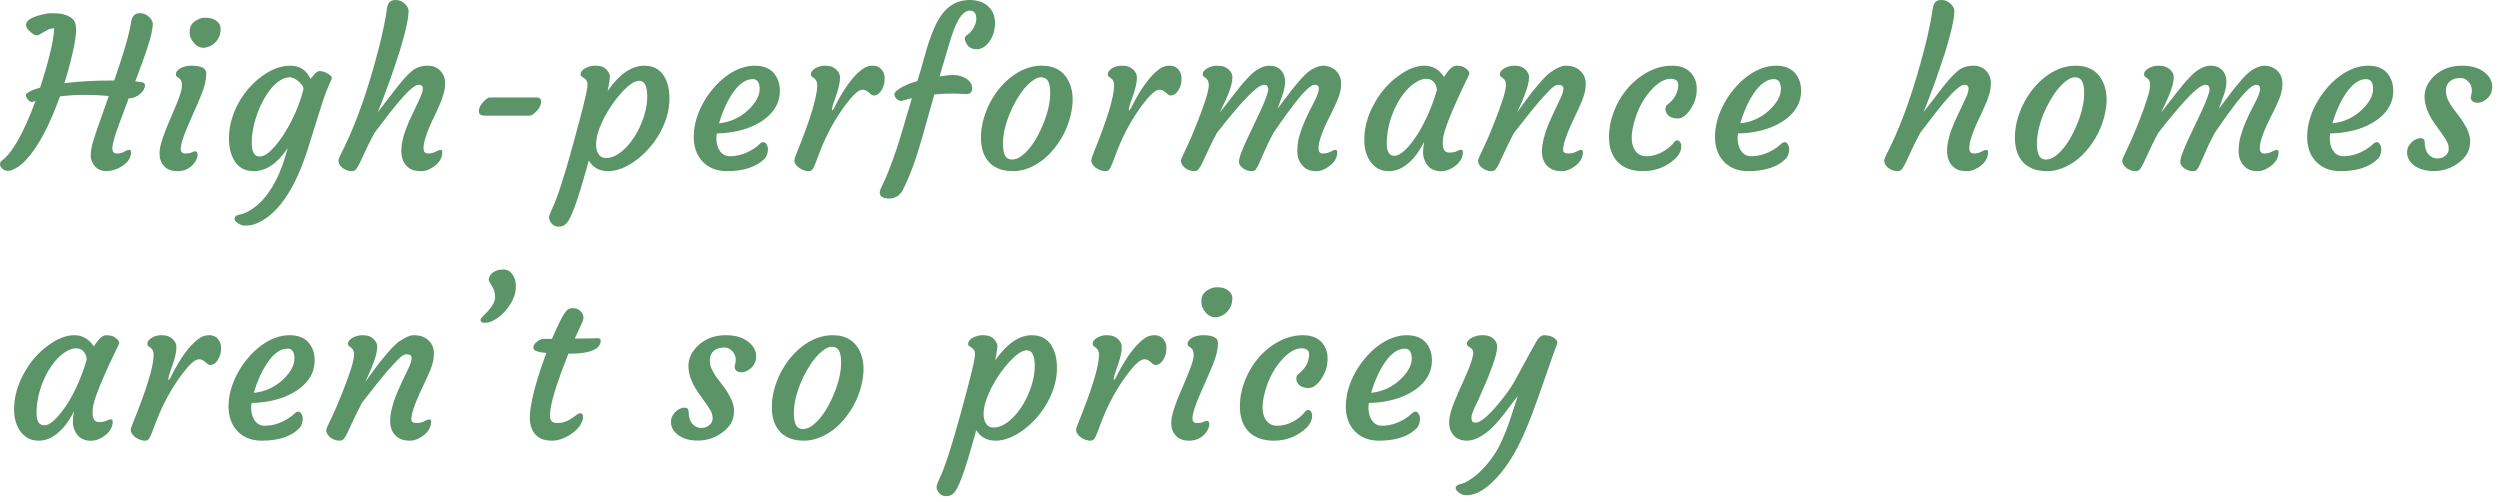 <svg width="269" height="54" viewBox="0 0 269 54" fill="none" xmlns="http://www.w3.org/2000/svg">
<path d="M156.06 46.254C155.973 46.015 155.93 45.744 155.93 45.44C155.93 45.128 155.98 44.784 156.082 44.408C156.19 44.024 156.328 43.626 156.494 43.214C156.661 42.801 156.842 42.377 157.037 41.943L157.624 40.64C158.377 38.968 158.655 37.976 158.46 37.665C158.373 37.527 158.21 37.389 157.971 37.252C157.884 37.201 157.841 37.114 157.841 36.991C157.841 36.861 157.892 36.738 157.993 36.622C158.101 36.506 158.239 36.405 158.406 36.318C158.76 36.152 159.115 36.068 159.47 36.068C159.824 36.068 160.092 36.108 160.273 36.188C160.461 36.26 160.613 36.354 160.729 36.47C160.968 36.709 161.088 36.973 161.088 37.263C161.088 37.552 161.041 37.878 160.946 38.24C160.852 38.595 160.729 38.982 160.577 39.402C160.425 39.822 160.259 40.256 160.078 40.705C159.578 41.878 159.242 42.652 159.068 43.029L158.666 43.865C158.442 44.364 158.329 44.716 158.329 44.918C158.329 45.121 158.362 45.266 158.427 45.353C158.492 45.432 158.608 45.472 158.775 45.472C158.948 45.472 159.137 45.407 159.339 45.277C159.549 45.146 159.774 44.973 160.013 44.755C160.252 44.538 160.498 44.288 160.751 44.006C161.012 43.717 161.265 43.416 161.511 43.105C162.155 42.309 162.633 41.624 162.945 41.053C164.508 38.171 165.337 36.666 165.431 36.535C165.67 36.224 165.909 36.068 166.148 36.068C166.394 36.068 166.608 36.097 166.789 36.155C166.97 36.206 167.125 36.282 167.255 36.383C167.545 36.593 167.632 36.828 167.516 37.089C167.408 37.35 167.274 37.708 167.114 38.164C165.739 42.153 164.845 44.64 164.432 45.624C164.027 46.609 163.672 47.398 163.368 47.991C163.064 48.592 162.706 49.197 162.293 49.805C161.888 50.413 161.453 50.967 160.99 51.466C159.933 52.596 158.941 53.2 158.015 53.28C157.66 53.309 157.378 53.258 157.168 53.128C156.806 52.91 156.625 52.704 156.625 52.509C156.625 52.313 156.788 52.176 157.113 52.096C157.446 52.024 157.787 51.872 158.134 51.64C158.489 51.416 158.829 51.151 159.155 50.847C160.11 49.935 160.852 48.943 161.381 47.872C161.83 46.931 162.192 46.04 162.467 45.201L163.314 42.616C163.104 42.87 162.872 43.166 162.619 43.507L161.837 44.549C161.156 45.411 160.592 46.022 160.143 46.384C159.289 47.072 158.525 47.416 157.852 47.416C156.954 47.416 156.357 47.029 156.06 46.254Z" fill="#5A9467"/>
<path d="M144.812 43.507C144.841 42.877 144.946 42.276 145.127 41.704C145.308 41.125 145.551 40.568 145.855 40.032C146.159 39.489 146.513 38.978 146.919 38.501C147.332 38.016 147.777 37.592 148.255 37.23C149.29 36.456 150.336 36.068 151.393 36.068C152.631 36.068 153.456 36.579 153.869 37.599C154.013 37.947 154.082 38.36 154.075 38.837C154.068 39.308 153.977 39.746 153.803 40.151C153.63 40.549 153.387 40.915 153.076 41.248C152.772 41.574 152.406 41.867 151.979 42.128C151.559 42.388 151.1 42.609 150.6 42.79C149.572 43.152 148.472 43.34 147.299 43.355C147.27 43.456 147.252 43.608 147.245 43.811C147.237 44.013 147.259 44.242 147.31 44.495C147.36 44.741 147.447 44.962 147.57 45.157C147.831 45.592 148.207 45.809 148.7 45.809C149.54 45.809 150.358 45.563 151.154 45.07C151.436 44.904 151.664 44.734 151.838 44.56C152.019 44.379 152.175 44.288 152.305 44.288C152.435 44.288 152.547 44.368 152.642 44.527C152.743 44.679 152.794 44.853 152.794 45.049C152.794 45.432 152.685 45.765 152.468 46.048C151.556 46.96 150.198 47.416 148.396 47.416C147.332 47.416 146.477 47.097 145.833 46.46C145.109 45.736 144.769 44.752 144.812 43.507ZM151.154 37.513C150.394 37.513 149.663 38.034 148.96 39.076C148.367 39.974 147.889 41.038 147.527 42.269C148.736 42.146 149.786 41.668 150.676 40.835C151.494 40.054 151.903 39.304 151.903 38.588C151.903 37.871 151.653 37.513 151.154 37.513Z" fill="#5A9467"/>
<path d="M133.412 43.561C133.427 42.931 133.524 42.305 133.705 41.682C133.893 41.053 134.14 40.459 134.444 39.901C134.755 39.344 135.121 38.83 135.54 38.36C135.968 37.889 136.431 37.484 136.93 37.143C137.973 36.427 139.07 36.068 140.221 36.068C141.408 36.068 142.215 36.542 142.642 37.491C142.794 37.831 142.863 38.218 142.848 38.653C142.841 39.08 142.772 39.474 142.642 39.836C142.512 40.191 142.349 40.51 142.153 40.792C141.712 41.429 141.267 41.748 140.818 41.748C140.318 41.748 139.949 41.61 139.71 41.335C139.5 41.096 139.435 40.817 139.515 40.499C139.536 40.405 139.602 40.321 139.71 40.249C139.819 40.169 139.956 40.046 140.123 39.88C140.593 39.388 140.84 38.812 140.861 38.153C140.876 37.704 140.601 37.48 140.036 37.48C139.428 37.48 138.791 37.82 138.125 38.501C137.155 39.492 136.471 40.763 136.072 42.312C135.725 43.659 135.79 44.643 136.268 45.266C136.55 45.628 136.934 45.809 137.419 45.809C138.237 45.809 139.026 45.519 139.786 44.94C140.018 44.759 140.206 44.575 140.351 44.386C140.496 44.198 140.63 44.104 140.753 44.104C140.876 44.104 140.977 44.166 141.057 44.288C141.144 44.404 141.187 44.556 141.187 44.745C141.187 45.172 140.995 45.592 140.611 46.004C139.627 46.945 138.443 47.416 137.061 47.416C135.881 47.416 134.968 47.079 134.324 46.406C133.687 45.74 133.383 44.792 133.412 43.561Z" fill="#5A9467"/>
<path d="M132.065 33.527C131.906 33.694 131.725 33.831 131.522 33.94C131.319 34.041 131.106 34.106 130.881 34.135C130.657 34.157 130.443 34.121 130.241 34.027C130.045 33.932 129.875 33.799 129.73 33.625C129.419 33.263 129.263 32.897 129.263 32.528C129.263 32.159 129.321 31.884 129.437 31.703C129.56 31.515 129.712 31.363 129.893 31.247C130.241 31.022 130.566 30.91 130.87 30.91C131.182 30.91 131.421 30.932 131.587 30.975C131.761 31.019 131.92 31.091 132.065 31.192C132.42 31.431 132.597 31.725 132.597 32.072C132.597 32.412 132.546 32.698 132.445 32.93C132.351 33.154 132.224 33.353 132.065 33.527ZM129.839 45.276C130.027 45.276 130.121 45.4 130.121 45.646C130.121 45.971 129.973 46.308 129.676 46.656C129.242 47.162 128.659 47.416 127.928 47.416C127.088 47.416 126.512 47.075 126.201 46.395C126.085 46.156 126.027 45.866 126.027 45.526C126.027 45.186 126.085 44.809 126.201 44.397C126.324 43.977 126.473 43.539 126.646 43.083C126.827 42.62 127.023 42.153 127.233 41.682L127.808 40.314C128.228 39.293 128.438 38.62 128.438 38.294C128.438 37.968 128.402 37.755 128.329 37.654C128.264 37.545 128.192 37.462 128.112 37.404L127.895 37.252C127.823 37.201 127.786 37.114 127.786 36.991C127.786 36.861 127.834 36.738 127.928 36.622C128.029 36.506 128.159 36.405 128.319 36.318C128.644 36.151 129.024 36.068 129.459 36.068C130.523 36.068 131.055 36.347 131.055 36.904C131.055 37.556 130.885 38.301 130.545 39.141C130.204 39.974 129.915 40.647 129.676 41.161L129.024 42.659C128.547 43.76 128.308 44.553 128.308 45.038C128.308 45.356 128.467 45.515 128.785 45.515C129.097 45.515 129.332 45.475 129.491 45.396C129.651 45.316 129.766 45.276 129.839 45.276Z" fill="#5A9467"/>
<path d="M116.279 47.047C116.134 46.938 116.019 46.819 115.932 46.688C115.845 46.551 115.798 46.435 115.791 46.341C115.783 46.239 115.801 46.12 115.845 45.983C115.896 45.838 115.961 45.664 116.04 45.461C117.517 41.827 118.256 39.388 118.256 38.142C118.234 37.795 118.114 37.549 117.897 37.404L117.68 37.252C117.615 37.201 117.579 37.114 117.571 36.991C117.571 36.861 117.619 36.738 117.713 36.622C117.807 36.506 117.93 36.405 118.082 36.318C118.393 36.152 118.712 36.068 119.037 36.068C119.37 36.068 119.627 36.105 119.808 36.177C119.997 36.249 120.156 36.347 120.286 36.47C120.561 36.731 120.699 37.006 120.699 37.295C120.706 37.585 120.673 37.878 120.601 38.175C120.536 38.472 120.456 38.765 120.362 39.054C120.268 39.337 120.174 39.608 120.08 39.869C119.986 40.122 119.924 40.311 119.895 40.434C119.837 40.687 119.816 40.846 119.83 40.911C120.004 40.759 120.109 40.611 120.145 40.466L120.569 39.663C121.51 37.969 122.429 36.847 123.327 36.296C123.587 36.144 123.899 36.068 124.261 36.068C124.63 36.068 124.927 36.199 125.151 36.459C125.375 36.713 125.491 36.995 125.498 37.306C125.513 37.618 125.491 37.878 125.433 38.088C125.383 38.291 125.303 38.483 125.194 38.664C124.955 39.069 124.666 39.272 124.326 39.272C124.232 39.272 124.145 39.239 124.065 39.174L123.826 38.968C123.587 38.758 123.356 38.653 123.131 38.653C122.914 38.653 122.646 38.798 122.328 39.087C122.016 39.377 121.691 39.749 121.35 40.206C120.207 41.719 119.273 43.413 118.549 45.288L118.071 46.547C117.948 46.858 117.839 47.083 117.745 47.22C117.651 47.351 117.51 47.416 117.322 47.416C117.141 47.416 116.956 47.38 116.768 47.307C116.587 47.242 116.424 47.155 116.279 47.047Z" fill="#5A9467"/>
<path d="M105.041 46.276C105.026 46.384 104.867 46.956 104.563 47.991C104.266 49.027 104.017 49.848 103.814 50.456C103.358 51.817 102.981 52.664 102.685 52.997C102.446 53.258 102.156 53.388 101.816 53.388C101.403 53.388 101.088 53.185 100.871 52.78C100.806 52.664 100.773 52.534 100.773 52.389C100.773 52.252 100.882 51.948 101.099 51.477C101.671 50.283 102.435 47.93 103.39 44.419C103.774 43.029 104.027 42.084 104.151 41.585L104.498 40.227C104.722 39.33 104.853 38.721 104.889 38.403C104.932 38.077 104.914 37.849 104.835 37.719C104.755 37.581 104.665 37.48 104.563 37.415C104.462 37.343 104.368 37.281 104.281 37.23C104.194 37.18 104.158 37.089 104.172 36.959C104.187 36.821 104.245 36.698 104.346 36.59C104.455 36.474 104.589 36.376 104.748 36.296C105.074 36.144 105.399 36.068 105.725 36.068C106.058 36.068 106.319 36.108 106.507 36.188C106.695 36.267 106.851 36.376 106.974 36.514C107.234 36.796 107.35 37.071 107.321 37.339C107.249 37.896 107.169 38.374 107.082 38.772C108.349 36.97 109.663 36.068 111.024 36.068C112.262 36.068 113.091 36.709 113.511 37.99C113.656 38.439 113.728 38.986 113.728 39.63C113.728 40.274 113.63 40.922 113.435 41.574C113.239 42.218 112.975 42.83 112.642 43.409C112.309 43.988 111.922 44.524 111.48 45.016C111.039 45.501 110.572 45.925 110.079 46.286C109.037 47.039 108.052 47.416 107.126 47.416C106.199 47.416 105.504 47.036 105.041 46.276ZM106.713 41.65C106.453 42.157 106.239 42.663 106.073 43.17C105.913 43.677 105.834 44.14 105.834 44.56C105.834 44.98 105.924 45.327 106.105 45.602C106.286 45.87 106.554 46.004 106.909 46.004C107.263 46.004 107.615 45.91 107.962 45.722C108.317 45.526 108.657 45.266 108.983 44.94C109.316 44.614 109.623 44.234 109.906 43.8C110.195 43.358 110.445 42.891 110.655 42.399C111.111 41.328 111.339 40.311 111.339 39.348C111.339 38.827 111.27 38.421 111.133 38.132C110.995 37.842 110.782 37.697 110.492 37.697C110.21 37.697 109.913 37.809 109.602 38.034C109.29 38.251 108.965 38.544 108.624 38.913C108.284 39.275 107.948 39.695 107.615 40.173C107.282 40.644 106.981 41.136 106.713 41.65Z" fill="#5A9467"/>
<path d="M84.039 46.569C83.735 46.279 83.496 45.914 83.323 45.472C83.149 45.023 83.058 44.495 83.051 43.887C83.044 43.279 83.116 42.663 83.268 42.041C83.428 41.418 83.648 40.817 83.931 40.238C84.22 39.659 84.564 39.116 84.962 38.609C85.368 38.103 85.813 37.661 86.298 37.285C87.355 36.474 88.452 36.068 89.588 36.068C91.08 36.068 92.09 36.724 92.618 38.034C92.994 38.982 93.016 40.13 92.683 41.476C92.379 42.714 91.822 43.85 91.011 44.886C90.207 45.921 89.259 46.656 88.166 47.09C87.616 47.307 87.073 47.416 86.537 47.416C86.008 47.416 85.534 47.347 85.115 47.21C84.702 47.072 84.344 46.858 84.039 46.569ZM86.114 41.302C85.896 41.838 85.723 42.388 85.592 42.953C85.469 43.517 85.411 44.053 85.418 44.56C85.426 45.059 85.502 45.454 85.647 45.744C85.799 46.026 86.041 46.167 86.374 46.167C86.707 46.167 87.033 46.055 87.351 45.831C87.677 45.599 87.992 45.295 88.296 44.918C88.6 44.542 88.886 44.108 89.154 43.615C89.422 43.123 89.657 42.609 89.86 42.073C90.301 40.908 90.515 39.873 90.5 38.968C90.5 38.171 90.338 37.665 90.012 37.447C89.882 37.361 89.697 37.317 89.458 37.317C89.226 37.317 88.959 37.426 88.654 37.643C88.35 37.853 88.046 38.139 87.742 38.501C87.438 38.863 87.145 39.286 86.863 39.771C86.58 40.256 86.331 40.767 86.114 41.302Z" fill="#5A9467"/>
<path d="M72.195 45.396C72.195 45.172 72.242 44.965 72.337 44.777C72.438 44.582 72.561 44.419 72.706 44.288C73.01 44.006 73.328 43.865 73.661 43.865C73.951 43.865 74.096 44.013 74.096 44.31C74.096 45.063 74.345 45.588 74.845 45.885C75.026 45.993 75.214 46.048 75.409 46.048C75.605 46.048 75.772 46.026 75.909 45.983C76.047 45.939 76.173 45.87 76.289 45.776C76.55 45.566 76.68 45.316 76.68 45.027C76.68 44.737 76.615 44.473 76.485 44.234C76.354 43.988 76.191 43.731 75.996 43.463L75.377 42.594C74.508 41.436 74.074 40.368 74.074 39.391C74.074 38.58 74.418 37.846 75.106 37.187C75.887 36.441 76.89 36.068 78.113 36.068C79.185 36.068 80.021 36.333 80.622 36.861C81.114 37.288 81.36 37.777 81.36 38.327C81.36 38.899 81.143 39.355 80.709 39.695C80.318 39.999 79.927 40.111 79.536 40.032C79.362 39.996 79.228 39.909 79.134 39.771C79.04 39.626 79.022 39.464 79.08 39.283C79.138 39.102 79.167 38.913 79.167 38.718C79.167 38.523 79.13 38.342 79.058 38.175C78.986 38.008 78.888 37.867 78.765 37.752C78.512 37.513 78.244 37.393 77.961 37.393C77.686 37.393 77.458 37.426 77.277 37.491C77.096 37.549 76.937 37.636 76.799 37.752C76.517 38.012 76.376 38.334 76.376 38.718C76.376 39.094 76.441 39.42 76.571 39.695C76.702 39.97 76.861 40.245 77.049 40.52C77.245 40.796 77.455 41.074 77.679 41.357C77.903 41.639 78.11 41.936 78.298 42.247C78.754 42.978 78.982 43.623 78.982 44.18C78.982 44.73 78.866 45.193 78.635 45.57C78.403 45.939 78.103 46.258 77.733 46.525C76.944 47.112 76.061 47.405 75.084 47.405C74.15 47.405 73.412 47.181 72.869 46.732C72.42 46.355 72.195 45.91 72.195 45.396Z" fill="#5A9467"/>
<path d="M62.422 44.462C62.632 44.462 62.736 44.603 62.736 44.886C62.736 45.125 62.664 45.356 62.519 45.581C62.324 46.001 61.933 46.399 61.347 46.775C60.681 47.202 60.011 47.416 59.338 47.416C58.172 47.416 57.434 46.895 57.123 45.852C56.753 44.614 57.307 41.99 58.784 37.98C57.951 37.907 57.499 37.762 57.426 37.545C57.405 37.48 57.394 37.411 57.394 37.339C57.394 37.259 57.426 37.169 57.492 37.067C57.564 36.966 57.655 36.868 57.763 36.774C58.017 36.564 58.273 36.459 58.534 36.459H59.392C60.174 34.628 60.731 33.585 61.064 33.332C61.224 33.216 61.401 33.158 61.596 33.158C61.792 33.158 61.955 33.184 62.085 33.234C62.215 33.285 62.331 33.357 62.432 33.451C62.664 33.669 62.78 33.911 62.78 34.179C62.78 34.324 62.736 34.49 62.65 34.678L61.846 36.427H62.107C62.556 36.427 62.917 36.423 63.193 36.416C63.193 36.416 63.399 36.412 63.812 36.405C63.949 36.398 64.119 36.394 64.322 36.394C64.532 36.394 64.637 36.47 64.637 36.622C64.637 37.578 63.508 38.056 61.249 38.056H61.162L60.424 39.967C59.591 42.225 59.175 43.807 59.175 44.712C59.175 44.965 59.233 45.164 59.349 45.309C59.464 45.447 59.682 45.516 60 45.516C60.319 45.516 60.608 45.461 60.869 45.353C61.129 45.244 61.357 45.125 61.553 44.994C61.748 44.857 61.915 44.734 62.052 44.625C62.197 44.517 62.32 44.462 62.422 44.462Z" fill="#5A9467"/>
<path d="M53.627 34.147C53.388 34.328 53.146 34.473 52.9 34.581C52.654 34.683 52.4 34.733 52.139 34.733C51.879 34.733 51.734 34.65 51.705 34.484C51.691 34.39 51.752 34.263 51.89 34.104L52.357 33.626C52.965 33.003 53.269 32.453 53.269 31.975C53.269 31.541 53.178 31.179 52.997 30.889C52.816 30.593 52.693 30.383 52.628 30.26C52.57 30.137 52.585 29.974 52.672 29.771C52.758 29.561 52.929 29.38 53.182 29.228C53.443 29.076 53.776 29 54.181 29C54.586 29 54.909 29.181 55.148 29.543C55.386 29.898 55.506 30.292 55.506 30.727C55.506 31.161 55.452 31.53 55.343 31.834C55.242 32.131 55.104 32.42 54.93 32.703C54.764 32.985 54.565 33.249 54.333 33.496C54.109 33.742 53.873 33.959 53.627 34.147Z" fill="#5A9467"/>
<path d="M43.695 38.121C43.47 38.121 43.152 38.338 42.739 38.772C42.327 39.199 41.968 39.59 41.664 39.945L40.741 41.053L38.96 43.322C38.541 44.118 38.211 44.781 37.972 45.309L37.386 46.569C37.234 46.88 37.1 47.101 36.984 47.231C36.876 47.354 36.723 47.416 36.528 47.416C36.34 47.416 36.155 47.38 35.974 47.307C35.8 47.242 35.648 47.155 35.518 47.047C35.243 46.815 35.105 46.562 35.105 46.286C35.105 46.178 35.185 45.964 35.344 45.646L35.757 44.766C35.887 44.506 36.039 44.173 36.213 43.767L36.821 42.28C37.675 40.144 38.102 38.765 38.102 38.142C38.102 37.809 37.994 37.563 37.777 37.404L37.56 37.252C37.487 37.201 37.451 37.114 37.451 36.991C37.451 36.861 37.498 36.738 37.592 36.622C37.694 36.506 37.824 36.405 37.983 36.318C38.309 36.152 38.635 36.068 38.96 36.068C39.293 36.068 39.55 36.105 39.731 36.177C39.912 36.249 40.064 36.347 40.187 36.47C40.455 36.724 40.589 36.988 40.589 37.263C40.589 37.538 40.553 37.817 40.481 38.099C40.415 38.374 40.329 38.656 40.22 38.946C40.119 39.228 40.01 39.507 39.894 39.782C39.778 40.057 39.673 40.296 39.579 40.499L39.362 40.966C39.304 41.081 39.29 41.118 39.319 41.074C40.122 39.959 40.651 39.243 40.904 38.924L41.664 38.012C42.222 37.361 42.66 36.93 42.978 36.72C43.622 36.285 44.129 36.068 44.498 36.068C44.868 36.068 45.179 36.115 45.432 36.209C45.686 36.304 45.906 36.438 46.095 36.611C46.493 36.98 46.692 37.451 46.692 38.023C46.692 38.595 46.562 39.192 46.301 39.815C46.04 40.437 45.812 40.944 45.617 41.335C45.429 41.719 45.248 42.109 45.074 42.508C44.531 43.717 44.26 44.596 44.26 45.146C44.26 45.392 44.455 45.516 44.846 45.516C45.15 45.516 45.425 45.45 45.671 45.32C45.925 45.19 46.087 45.125 46.16 45.125C46.312 45.125 46.388 45.201 46.388 45.353C46.388 45.997 46.058 46.536 45.4 46.971C44.958 47.267 44.553 47.416 44.184 47.416C43.814 47.416 43.507 47.376 43.261 47.296C43.022 47.217 42.808 47.09 42.62 46.916C42.193 46.533 41.979 45.997 41.979 45.309C41.979 44.469 42.243 43.42 42.772 42.16C43.156 41.299 43.427 40.709 43.586 40.39L43.955 39.619C44.18 39.156 44.292 38.79 44.292 38.523C44.292 38.255 44.093 38.121 43.695 38.121Z" fill="#5A9467"/>
<path d="M24.593 43.507C24.622 42.877 24.727 42.276 24.908 41.704C25.089 41.125 25.332 40.568 25.636 40.032C25.94 39.489 26.295 38.978 26.7 38.501C27.113 38.016 27.558 37.592 28.036 37.23C29.071 36.456 30.117 36.068 31.174 36.068C32.412 36.068 33.237 36.579 33.65 37.599C33.795 37.947 33.863 38.36 33.856 38.837C33.849 39.308 33.758 39.746 33.585 40.151C33.411 40.549 33.168 40.915 32.857 41.248C32.553 41.574 32.188 41.867 31.76 42.128C31.34 42.388 30.881 42.609 30.381 42.79C29.353 43.152 28.253 43.34 27.08 43.355C27.051 43.456 27.033 43.608 27.026 43.811C27.019 44.013 27.04 44.242 27.091 44.495C27.142 44.741 27.229 44.962 27.352 45.157C27.612 45.592 27.989 45.809 28.481 45.809C29.321 45.809 30.139 45.563 30.935 45.07C31.217 44.904 31.445 44.734 31.619 44.56C31.8 44.379 31.956 44.288 32.086 44.288C32.216 44.288 32.329 44.368 32.423 44.527C32.524 44.679 32.575 44.853 32.575 45.049C32.575 45.432 32.466 45.765 32.249 46.048C31.337 46.96 29.98 47.416 28.177 47.416C27.113 47.416 26.259 47.097 25.614 46.46C24.89 45.736 24.55 44.752 24.593 43.507ZM30.935 37.513C30.175 37.513 29.444 38.034 28.742 39.076C28.148 39.974 27.67 41.038 27.308 42.269C28.517 42.146 29.567 41.668 30.457 40.835C31.275 40.054 31.684 39.304 31.684 38.588C31.684 37.871 31.435 37.513 30.935 37.513Z" fill="#5A9467"/>
<path d="M14.56 47.047C14.416 46.938 14.3 46.819 14.213 46.688C14.126 46.551 14.079 46.435 14.072 46.341C14.065 46.239 14.083 46.12 14.126 45.983C14.177 45.838 14.242 45.664 14.322 45.461C15.798 41.827 16.537 39.388 16.537 38.142C16.515 37.795 16.396 37.549 16.178 37.404L15.961 37.252C15.896 37.201 15.86 37.114 15.853 36.991C15.853 36.861 15.9 36.738 15.994 36.622C16.088 36.506 16.211 36.405 16.363 36.318C16.674 36.152 16.993 36.068 17.319 36.068C17.652 36.068 17.909 36.105 18.09 36.177C18.278 36.249 18.437 36.347 18.567 36.47C18.843 36.731 18.98 37.006 18.98 37.295C18.987 37.585 18.955 37.878 18.882 38.175C18.817 38.472 18.738 38.765 18.643 39.054C18.549 39.337 18.455 39.608 18.361 39.869C18.267 40.122 18.206 40.311 18.177 40.434C18.119 40.687 18.097 40.846 18.111 40.911C18.285 40.759 18.39 40.611 18.426 40.466L18.85 39.663C19.791 37.969 20.71 36.847 21.608 36.296C21.869 36.144 22.18 36.068 22.542 36.068C22.911 36.068 23.208 36.199 23.432 36.459C23.657 36.713 23.772 36.995 23.78 37.306C23.794 37.618 23.772 37.878 23.715 38.088C23.664 38.291 23.584 38.483 23.476 38.664C23.237 39.069 22.947 39.272 22.607 39.272C22.513 39.272 22.426 39.239 22.346 39.174L22.107 38.968C21.869 38.758 21.637 38.653 21.413 38.653C21.195 38.653 20.927 38.798 20.609 39.087C20.298 39.377 19.972 39.749 19.632 40.206C18.488 41.719 17.554 43.413 16.83 45.288L16.352 46.547C16.229 46.858 16.121 47.083 16.026 47.22C15.932 47.351 15.791 47.416 15.603 47.416C15.422 47.416 15.237 47.38 15.049 47.307C14.868 47.242 14.705 47.155 14.56 47.047Z" fill="#5A9467"/>
<path d="M9.958 44.419C9.958 45.085 10.194 45.418 10.664 45.418C10.99 45.418 11.258 45.367 11.468 45.266C11.685 45.164 11.83 45.114 11.902 45.114C12.054 45.114 12.13 45.193 12.13 45.353C12.13 45.975 11.805 46.511 11.153 46.96C10.465 47.43 9.763 47.546 9.046 47.307C8.576 47.141 8.228 46.782 8.004 46.232C7.895 45.95 7.841 45.693 7.841 45.461C7.841 45.085 7.877 44.687 7.95 44.267C7.276 45.642 6.44 46.591 5.441 47.112C5.043 47.315 4.62 47.416 4.171 47.416C3.722 47.416 3.331 47.325 2.998 47.144C2.672 46.956 2.393 46.699 2.162 46.373C1.691 45.693 1.478 44.839 1.521 43.811C1.565 42.522 1.945 41.259 2.661 40.021C3.32 38.863 4.153 37.918 5.159 37.187C6.165 36.441 7.106 36.068 7.982 36.068C8.858 36.068 9.564 36.47 10.1 37.274C10.599 36.47 11.041 36.068 11.424 36.068C11.837 36.068 12.148 36.144 12.358 36.296C12.756 36.586 12.898 36.839 12.782 37.056C10.965 40.778 10.031 43.094 9.98 44.006C9.966 44.136 9.958 44.274 9.958 44.419ZM3.932 44.462C3.932 45.331 4.211 45.765 4.768 45.765C5.195 45.765 5.72 45.403 6.342 44.679C7.255 43.615 8.062 42.182 8.764 40.379C8.988 39.815 9.177 39.25 9.329 38.685C9.3 38.193 9.093 37.831 8.71 37.599C8.579 37.52 8.384 37.48 8.123 37.48C7.87 37.48 7.57 37.574 7.222 37.762C6.882 37.951 6.549 38.208 6.223 38.533C5.904 38.859 5.604 39.246 5.322 39.695C5.047 40.137 4.804 40.618 4.594 41.139C4.153 42.254 3.932 43.362 3.932 44.462Z" fill="#5A9467"/>
<path d="M259 16.396C259 16.172 259.047 15.965 259.141 15.777C259.242 15.582 259.366 15.419 259.51 15.289C259.814 15.006 260.133 14.865 260.466 14.865C260.756 14.865 260.9 15.013 260.9 15.31C260.9 16.063 261.15 16.588 261.65 16.885C261.831 16.993 262.019 17.048 262.214 17.048C262.41 17.048 262.576 17.026 262.714 16.983C262.851 16.939 262.978 16.87 263.094 16.776C263.354 16.566 263.485 16.317 263.485 16.027C263.485 15.737 263.42 15.473 263.289 15.234C263.159 14.988 262.996 14.731 262.801 14.463L262.182 13.595C261.313 12.436 260.879 11.368 260.879 10.391C260.879 9.58 261.222 8.846 261.91 8.187C262.692 7.441 263.695 7.068 264.918 7.068C265.989 7.068 266.826 7.333 267.426 7.861C267.919 8.288 268.165 8.777 268.165 9.327C268.165 9.899 267.948 10.355 267.513 10.695C267.122 10.999 266.731 11.111 266.341 11.032C266.167 10.996 266.033 10.909 265.939 10.771C265.845 10.626 265.827 10.464 265.885 10.283C265.942 10.102 265.971 9.913 265.971 9.718C265.971 9.522 265.935 9.341 265.863 9.175C265.79 9.008 265.693 8.867 265.57 8.751C265.316 8.513 265.048 8.393 264.766 8.393C264.491 8.393 264.263 8.426 264.082 8.491C263.901 8.549 263.742 8.636 263.604 8.751C263.322 9.012 263.181 9.334 263.181 9.718C263.181 10.094 263.246 10.42 263.376 10.695C263.506 10.97 263.666 11.245 263.854 11.521C264.049 11.796 264.259 12.074 264.484 12.357C264.708 12.639 264.914 12.936 265.103 13.247C265.559 13.978 265.787 14.623 265.787 15.18C265.787 15.73 265.671 16.193 265.439 16.57C265.208 16.939 264.907 17.258 264.538 17.525C263.749 18.112 262.866 18.405 261.888 18.405C260.955 18.405 260.216 18.181 259.673 17.732C259.224 17.355 259 16.91 259 16.396Z" fill="#5A9467"/>
<path d="M248.25 14.507C248.279 13.877 248.384 13.276 248.565 12.704C248.746 12.125 248.988 11.568 249.292 11.032C249.596 10.489 249.951 9.979 250.356 9.501C250.769 9.016 251.214 8.592 251.692 8.23C252.727 7.456 253.773 7.068 254.83 7.068C256.068 7.068 256.893 7.579 257.306 8.599C257.451 8.947 257.52 9.36 257.512 9.837C257.505 10.308 257.415 10.746 257.241 11.151C257.067 11.549 256.825 11.915 256.513 12.248C256.209 12.574 255.844 12.867 255.417 13.128C254.997 13.388 254.537 13.609 254.038 13.79C253.01 14.152 251.909 14.34 250.736 14.355C250.708 14.456 250.689 14.608 250.682 14.811C250.675 15.013 250.697 15.242 250.747 15.495C250.798 15.741 250.885 15.962 251.008 16.157C251.269 16.592 251.645 16.809 252.137 16.809C252.977 16.809 253.795 16.563 254.591 16.07C254.874 15.904 255.102 15.734 255.275 15.56C255.456 15.379 255.612 15.289 255.742 15.289C255.873 15.289 255.985 15.368 256.079 15.527C256.18 15.679 256.231 15.853 256.231 16.049C256.231 16.432 256.122 16.765 255.905 17.048C254.993 17.96 253.636 18.416 251.833 18.416C250.769 18.416 249.915 18.097 249.271 17.46C248.547 16.736 248.206 15.752 248.25 14.507ZM254.591 8.513C253.831 8.513 253.1 9.034 252.398 10.076C251.804 10.974 251.326 12.038 250.964 13.269C252.173 13.146 253.223 12.668 254.114 11.835C254.932 11.054 255.341 10.304 255.341 9.588C255.341 8.871 255.091 8.513 254.591 8.513Z" fill="#5A9467"/>
<path d="M237.303 9.121C236.883 9.121 236.116 9.729 235.001 10.945C234.169 11.893 233.564 12.606 233.188 13.084L232.21 14.322C231.79 15.118 231.461 15.781 231.222 16.309L230.636 17.569C230.484 17.88 230.35 18.101 230.234 18.231C230.125 18.354 229.973 18.416 229.778 18.416C229.59 18.416 229.405 18.38 229.224 18.307C229.05 18.242 228.898 18.155 228.768 18.047C228.493 17.815 228.355 17.562 228.355 17.287C228.355 17.178 228.435 16.964 228.594 16.646L229.007 15.766C229.137 15.506 229.289 15.173 229.463 14.767L230.071 13.28C230.925 11.144 231.353 9.765 231.353 9.142C231.353 8.809 231.244 8.563 231.027 8.404L230.81 8.252C230.737 8.201 230.701 8.114 230.701 7.991C230.701 7.861 230.748 7.738 230.842 7.622C230.943 7.506 231.074 7.405 231.233 7.318C231.559 7.152 231.885 7.068 232.21 7.068C232.543 7.068 232.804 7.105 232.992 7.177C233.18 7.249 233.343 7.347 233.481 7.47C233.756 7.724 233.893 7.988 233.893 8.263C233.893 8.538 233.857 8.817 233.785 9.099C233.713 9.374 233.622 9.656 233.513 9.946C233.405 10.228 233.289 10.503 233.166 10.771C232.876 11.394 232.695 11.777 232.623 11.922C232.558 12.06 232.54 12.111 232.569 12.074C233.893 10.359 234.69 9.345 234.958 9.034C235.515 8.39 235.949 7.948 236.261 7.709C236.833 7.282 237.372 7.068 237.879 7.068C238.393 7.068 238.802 7.228 239.106 7.546C239.41 7.865 239.562 8.285 239.562 8.806C239.562 9.262 239.446 9.798 239.214 10.413C238.983 11.028 238.827 11.459 238.747 11.705L240.344 9.598L241.234 8.534C241.77 7.933 242.24 7.539 242.646 7.351C243.051 7.162 243.381 7.068 243.634 7.068C243.894 7.068 244.148 7.115 244.394 7.21C244.647 7.304 244.861 7.438 245.035 7.611C245.404 7.966 245.588 8.437 245.588 9.023C245.588 9.588 245.458 10.167 245.198 10.76C244.937 11.354 244.709 11.843 244.513 12.226C244.318 12.603 244.13 12.983 243.949 13.367C243.42 14.518 243.156 15.372 243.156 15.929C243.156 16.32 243.315 16.516 243.634 16.516C243.938 16.516 244.213 16.45 244.459 16.32C244.713 16.19 244.875 16.125 244.948 16.125C245.1 16.125 245.176 16.201 245.176 16.353C245.176 16.997 244.846 17.536 244.188 17.971C243.746 18.267 243.341 18.416 242.971 18.416C242.61 18.416 242.316 18.372 242.092 18.286C241.868 18.199 241.665 18.061 241.484 17.873C241.078 17.453 240.876 16.928 240.876 16.298C240.876 15.669 240.955 15.089 241.115 14.561C241.274 14.033 241.462 13.522 241.679 13.03C241.896 12.53 242.114 12.074 242.331 11.662C242.555 11.242 242.725 10.909 242.841 10.663C243.073 10.156 243.189 9.783 243.189 9.544C243.189 9.262 243.04 9.121 242.743 9.121C242.353 9.121 241.65 9.769 240.637 11.064C239.869 12.071 239.337 12.795 239.041 13.236L238.291 14.322C237.871 15.118 237.549 15.781 237.325 16.309L236.771 17.569C236.634 17.88 236.514 18.101 236.413 18.231C236.311 18.354 236.17 18.416 235.989 18.416C235.808 18.416 235.631 18.387 235.457 18.329C235.291 18.271 235.146 18.195 235.023 18.101C234.74 17.891 234.599 17.67 234.599 17.439C234.599 17.2 234.675 16.878 234.827 16.472C234.987 16.059 235.182 15.6 235.414 15.093L236.934 11.879C237.477 10.684 237.748 9.928 237.748 9.609C237.748 9.284 237.6 9.121 237.303 9.121ZM238.378 12.183C238.385 12.183 238.389 12.179 238.389 12.172L238.4 12.15C238.385 12.165 238.378 12.176 238.378 12.183Z" fill="#5A9467"/>
<path d="M217.793 17.569C217.489 17.279 217.25 16.914 217.077 16.472C216.903 16.023 216.812 15.495 216.805 14.887C216.798 14.279 216.87 13.663 217.022 13.041C217.182 12.418 217.402 11.817 217.685 11.238C217.974 10.659 218.318 10.116 218.716 9.609C219.122 9.103 219.567 8.661 220.052 8.285C221.109 7.474 222.206 7.068 223.342 7.068C224.833 7.068 225.843 7.724 226.372 9.034C226.748 9.982 226.77 11.13 226.437 12.476C226.133 13.714 225.576 14.851 224.765 15.886C223.961 16.921 223.013 17.656 221.92 18.09C221.37 18.307 220.827 18.416 220.291 18.416C219.762 18.416 219.288 18.347 218.868 18.209C218.456 18.072 218.097 17.858 217.793 17.569ZM219.867 12.302C219.65 12.838 219.476 13.388 219.346 13.953C219.223 14.518 219.165 15.053 219.172 15.56C219.18 16.059 219.256 16.454 219.4 16.744C219.552 17.026 219.795 17.167 220.128 17.167C220.461 17.167 220.787 17.055 221.105 16.831C221.431 16.599 221.746 16.295 222.05 15.918C222.354 15.542 222.64 15.107 222.908 14.615C223.176 14.123 223.411 13.609 223.614 13.073C224.055 11.908 224.269 10.873 224.254 9.968C224.254 9.171 224.091 8.665 223.766 8.447C223.635 8.361 223.451 8.317 223.212 8.317C222.98 8.317 222.712 8.426 222.408 8.643C222.104 8.853 221.8 9.139 221.496 9.501C221.192 9.863 220.899 10.286 220.617 10.771C220.334 11.256 220.085 11.767 219.867 12.302Z" fill="#5A9467"/>
<path d="M211.375 9.121C210.977 9.121 210.264 9.73 209.236 10.946L208.335 12.053L206.597 14.323C206.177 15.119 205.848 15.781 205.609 16.31L205.023 17.57C204.871 17.881 204.737 18.102 204.621 18.232C204.512 18.355 204.36 18.417 204.165 18.417C203.976 18.417 203.792 18.38 203.611 18.308C203.437 18.243 203.285 18.156 203.155 18.047C202.88 17.816 202.742 17.562 202.742 17.287C202.742 17.179 202.818 16.965 202.97 16.647L203.405 15.767C204.758 12.98 205.985 9.447 207.086 5.169C207.491 3.591 207.784 2.172 207.965 0.912C208.045 0.304 208.342 0 208.856 0C209.189 0 209.464 0.08 209.681 0.239C210.101 0.55 210.304 0.883 210.289 1.238C210.275 1.593 210.224 1.991 210.137 2.432C210.05 2.874 209.938 3.355 209.8 3.877C209.663 4.391 209.507 4.934 209.334 5.505C208.856 6.961 208.501 8.01 208.269 8.655C207.56 10.602 207.122 11.742 206.955 12.075C207.064 11.945 207.205 11.767 207.379 11.543C208.696 9.813 209.511 8.781 209.822 8.448C210.133 8.108 210.398 7.847 210.615 7.666C211.071 7.268 211.65 7.069 212.352 7.069C212.924 7.069 213.384 7.261 213.731 7.645C214.057 8.014 214.22 8.419 214.22 8.861C214.22 9.295 214.169 9.69 214.068 10.044C213.974 10.392 213.851 10.747 213.699 11.109C213.547 11.471 213.38 11.843 213.199 12.227L212.656 13.367C212.15 14.518 211.896 15.373 211.896 15.93C211.896 16.321 212.055 16.516 212.374 16.516C212.678 16.516 212.953 16.451 213.199 16.321C213.453 16.191 213.616 16.125 213.688 16.125C213.84 16.125 213.916 16.201 213.916 16.353C213.916 16.998 213.59 17.537 212.939 17.971C212.49 18.268 212.081 18.417 211.712 18.417C211.342 18.417 211.035 18.38 210.789 18.308C210.55 18.228 210.336 18.102 210.148 17.928C209.721 17.537 209.507 16.962 209.507 16.201C209.507 15.383 209.775 14.355 210.311 13.117L211.484 10.62C211.708 10.157 211.82 9.791 211.82 9.523C211.82 9.255 211.672 9.121 211.375 9.121Z" fill="#5A9467"/>
<path d="M184.535 14.507C184.564 13.877 184.669 13.276 184.85 12.704C185.031 12.125 185.273 11.568 185.577 11.032C185.881 10.489 186.236 9.979 186.642 9.501C187.054 9.016 187.499 8.592 187.977 8.23C189.012 7.456 190.058 7.068 191.115 7.068C192.353 7.068 193.179 7.579 193.591 8.599C193.736 8.947 193.805 9.36 193.798 9.837C193.79 10.308 193.7 10.746 193.526 11.151C193.352 11.549 193.11 11.915 192.799 12.248C192.494 12.574 192.129 12.867 191.702 13.128C191.282 13.388 190.822 13.609 190.323 13.79C189.295 14.152 188.194 14.34 187.022 14.355C186.993 14.456 186.975 14.608 186.967 14.811C186.96 15.013 186.982 15.242 187.032 15.495C187.083 15.741 187.17 15.962 187.293 16.157C187.554 16.592 187.93 16.809 188.422 16.809C189.262 16.809 190.08 16.563 190.877 16.07C191.159 15.904 191.387 15.734 191.561 15.56C191.742 15.379 191.897 15.289 192.028 15.289C192.158 15.289 192.27 15.368 192.364 15.527C192.466 15.679 192.516 15.853 192.516 16.049C192.516 16.432 192.408 16.765 192.19 17.048C191.278 17.96 189.921 18.416 188.118 18.416C187.054 18.416 186.2 18.097 185.556 17.46C184.832 16.736 184.492 15.752 184.535 14.507ZM190.877 8.513C190.116 8.513 189.385 9.034 188.683 10.076C188.089 10.974 187.612 12.038 187.25 13.269C188.459 13.146 189.508 12.668 190.399 11.835C191.217 11.054 191.626 10.304 191.626 9.588C191.626 8.871 191.376 8.513 190.877 8.513Z" fill="#5A9467"/>
<path d="M173.131 14.561C173.145 13.931 173.243 13.305 173.424 12.682C173.612 12.053 173.858 11.459 174.162 10.902C174.474 10.344 174.839 9.83 175.259 9.36C175.686 8.889 176.15 8.484 176.649 8.143C177.692 7.427 178.788 7.068 179.939 7.068C181.127 7.068 181.934 7.543 182.361 8.491C182.513 8.831 182.582 9.218 182.567 9.653C182.56 10.08 182.491 10.474 182.361 10.836C182.231 11.191 182.068 11.51 181.872 11.792C181.431 12.429 180.985 12.748 180.537 12.748C180.037 12.748 179.668 12.61 179.429 12.335C179.219 12.096 179.154 11.817 179.233 11.499C179.255 11.405 179.32 11.321 179.429 11.249C179.538 11.169 179.675 11.046 179.842 10.88C180.312 10.388 180.558 9.812 180.58 9.153C180.594 8.704 180.319 8.48 179.755 8.48C179.147 8.48 178.51 8.82 177.844 9.501C176.873 10.492 176.189 11.763 175.791 13.312C175.444 14.659 175.509 15.643 175.987 16.266C176.269 16.628 176.653 16.809 177.138 16.809C177.956 16.809 178.745 16.519 179.505 15.94C179.737 15.759 179.925 15.575 180.07 15.386C180.214 15.198 180.348 15.104 180.471 15.104C180.594 15.104 180.696 15.165 180.775 15.289C180.862 15.404 180.906 15.556 180.906 15.745C180.906 16.172 180.714 16.592 180.33 17.004C179.346 17.945 178.162 18.416 176.779 18.416C175.599 18.416 174.687 18.079 174.043 17.406C173.406 16.74 173.102 15.792 173.131 14.561Z" fill="#5A9467"/>
<path d="M167.628 9.121C167.404 9.121 167.085 9.338 166.673 9.772C166.26 10.199 165.902 10.59 165.598 10.945L164.675 12.053L162.894 14.322C162.474 15.118 162.145 15.781 161.906 16.309L161.319 17.569C161.167 17.88 161.033 18.101 160.918 18.231C160.809 18.354 160.657 18.416 160.462 18.416C160.273 18.416 160.089 18.38 159.908 18.307C159.734 18.242 159.582 18.155 159.452 18.047C159.177 17.815 159.039 17.562 159.039 17.287C159.039 17.178 159.119 16.964 159.278 16.646L159.691 15.766C159.821 15.506 159.973 15.173 160.147 14.767L160.755 13.28C161.609 11.144 162.036 9.765 162.036 9.142C162.036 8.809 161.928 8.563 161.71 8.404L161.493 8.252C161.421 8.201 161.385 8.114 161.385 7.991C161.385 7.861 161.432 7.738 161.526 7.622C161.627 7.506 161.757 7.405 161.917 7.318C162.242 7.152 162.568 7.068 162.894 7.068C163.227 7.068 163.484 7.105 163.665 7.177C163.846 7.249 163.998 7.347 164.121 7.47C164.389 7.724 164.523 7.988 164.523 8.263C164.523 8.538 164.487 8.817 164.414 9.099C164.349 9.374 164.262 9.656 164.154 9.946C164.052 10.228 163.944 10.507 163.828 10.782C163.712 11.057 163.607 11.296 163.513 11.499L163.296 11.966C163.238 12.082 163.223 12.118 163.252 12.074C164.056 10.96 164.584 10.243 164.838 9.924L165.598 9.012C166.155 8.361 166.593 7.93 166.912 7.72C167.556 7.286 168.063 7.068 168.432 7.068C168.801 7.068 169.112 7.115 169.366 7.21C169.619 7.304 169.84 7.438 170.028 7.611C170.426 7.981 170.625 8.451 170.625 9.023C170.625 9.595 170.495 10.192 170.235 10.815C169.974 11.437 169.746 11.944 169.55 12.335C169.362 12.719 169.181 13.11 169.007 13.508C168.465 14.717 168.193 15.596 168.193 16.146C168.193 16.392 168.389 16.516 168.779 16.516C169.084 16.516 169.359 16.45 169.605 16.32C169.858 16.19 170.021 16.125 170.093 16.125C170.245 16.125 170.321 16.201 170.321 16.353C170.321 16.997 169.992 17.536 169.333 17.971C168.892 18.267 168.486 18.416 168.117 18.416C167.748 18.416 167.44 18.376 167.194 18.296C166.955 18.217 166.742 18.09 166.553 17.916C166.126 17.533 165.913 16.997 165.913 16.309C165.913 15.47 166.177 14.42 166.705 13.16C167.089 12.299 167.361 11.709 167.52 11.39L167.889 10.619C168.113 10.156 168.226 9.79 168.226 9.522C168.226 9.255 168.027 9.121 167.628 9.121Z" fill="#5A9467"/>
<path d="M155.24 15.419C155.24 16.085 155.475 16.418 155.946 16.418C156.271 16.418 156.539 16.367 156.749 16.266C156.966 16.165 157.111 16.114 157.183 16.114C157.335 16.114 157.411 16.193 157.411 16.353C157.411 16.975 157.086 17.511 156.434 17.96C155.746 18.43 155.044 18.546 154.328 18.307C153.857 18.141 153.51 17.782 153.285 17.232C153.177 16.95 153.122 16.693 153.122 16.461C153.122 16.085 153.158 15.687 153.231 15.267C152.558 16.642 151.721 17.591 150.722 18.112C150.324 18.314 149.901 18.416 149.452 18.416C149.003 18.416 148.612 18.325 148.279 18.144C147.953 17.956 147.675 17.699 147.443 17.373C146.973 16.693 146.759 15.839 146.802 14.811C146.846 13.522 147.226 12.259 147.943 11.021C148.601 9.863 149.434 8.918 150.44 8.187C151.446 7.441 152.387 7.068 153.263 7.068C154.139 7.068 154.845 7.47 155.381 8.274C155.88 7.47 156.322 7.068 156.706 7.068C157.118 7.068 157.43 7.144 157.64 7.296C158.038 7.586 158.179 7.839 158.063 8.057C156.246 11.777 155.312 14.094 155.261 15.006C155.247 15.136 155.24 15.274 155.24 15.419ZM149.213 15.462C149.213 16.331 149.492 16.765 150.049 16.765C150.476 16.765 151.001 16.403 151.624 15.679C152.536 14.615 153.343 13.182 154.045 11.379C154.27 10.815 154.458 10.25 154.61 9.685C154.581 9.193 154.375 8.831 153.991 8.599C153.861 8.52 153.665 8.48 153.405 8.48C153.151 8.48 152.851 8.574 152.503 8.762C152.163 8.951 151.83 9.208 151.504 9.533C151.186 9.859 150.885 10.246 150.603 10.695C150.328 11.137 150.085 11.618 149.875 12.139C149.434 13.254 149.213 14.362 149.213 15.462Z" fill="#5A9467"/>
<path d="M136.018 9.121C135.598 9.121 134.831 9.729 133.716 10.945C132.883 11.893 132.279 12.606 131.903 13.084L130.925 14.322C130.505 15.118 130.176 15.781 129.937 16.309L129.351 17.569C129.199 17.88 129.065 18.101 128.949 18.231C128.84 18.354 128.688 18.416 128.493 18.416C128.305 18.416 128.12 18.38 127.939 18.307C127.765 18.242 127.613 18.155 127.483 18.047C127.208 17.815 127.07 17.562 127.07 17.287C127.07 17.178 127.15 16.964 127.309 16.646L127.722 15.766C127.852 15.506 128.004 15.173 128.178 14.767L128.786 13.28C129.64 11.144 130.067 9.765 130.067 9.142C130.067 8.809 129.959 8.563 129.742 8.404L129.524 8.252C129.452 8.201 129.416 8.114 129.416 7.991C129.416 7.861 129.463 7.738 129.557 7.622C129.658 7.506 129.789 7.405 129.948 7.318C130.274 7.152 130.599 7.068 130.925 7.068C131.258 7.068 131.519 7.105 131.707 7.177C131.895 7.249 132.058 7.347 132.196 7.47C132.471 7.724 132.608 7.988 132.608 8.263C132.608 8.538 132.572 8.817 132.5 9.099C132.427 9.374 132.337 9.656 132.228 9.946C132.12 10.228 132.004 10.503 131.881 10.771C131.591 11.394 131.41 11.777 131.338 11.922C131.273 12.06 131.255 12.111 131.284 12.074C132.608 10.359 133.405 9.345 133.672 9.034C134.23 8.39 134.664 7.948 134.976 7.709C135.547 7.282 136.087 7.068 136.594 7.068C137.108 7.068 137.517 7.228 137.821 7.546C138.125 7.865 138.277 8.285 138.277 8.806C138.277 9.262 138.161 9.798 137.929 10.413C137.698 11.028 137.542 11.459 137.462 11.705L139.058 9.598L139.949 8.534C140.485 7.933 140.955 7.539 141.361 7.351C141.766 7.162 142.095 7.068 142.349 7.068C142.609 7.068 142.863 7.115 143.109 7.21C143.362 7.304 143.576 7.438 143.75 7.611C144.119 7.966 144.303 8.437 144.303 9.023C144.303 9.588 144.173 10.167 143.912 10.76C143.652 11.354 143.424 11.843 143.228 12.226C143.033 12.603 142.845 12.983 142.664 13.367C142.135 14.518 141.871 15.372 141.871 15.929C141.871 16.32 142.03 16.516 142.349 16.516C142.653 16.516 142.928 16.45 143.174 16.32C143.427 16.19 143.59 16.125 143.663 16.125C143.815 16.125 143.891 16.201 143.891 16.353C143.891 16.997 143.561 17.536 142.903 17.971C142.461 18.267 142.056 18.416 141.686 18.416C141.324 18.416 141.031 18.372 140.807 18.286C140.582 18.199 140.38 18.061 140.199 17.873C139.793 17.453 139.591 16.928 139.591 16.298C139.591 15.669 139.67 15.089 139.829 14.561C139.989 14.033 140.177 13.522 140.394 13.03C140.611 12.53 140.828 12.074 141.046 11.662C141.27 11.242 141.44 10.909 141.556 10.663C141.788 10.156 141.904 9.783 141.904 9.544C141.904 9.262 141.755 9.121 141.458 9.121C141.067 9.121 140.365 9.769 139.352 11.064C138.584 12.071 138.052 12.795 137.755 13.236L137.006 14.322C136.586 15.118 136.264 15.781 136.04 16.309L135.486 17.569C135.348 17.88 135.229 18.101 135.128 18.231C135.026 18.354 134.885 18.416 134.704 18.416C134.523 18.416 134.346 18.387 134.172 18.329C134.006 18.271 133.861 18.195 133.738 18.101C133.455 17.891 133.314 17.67 133.314 17.439C133.314 17.2 133.39 16.878 133.542 16.472C133.701 16.059 133.897 15.6 134.129 15.093L135.649 11.879C136.192 10.684 136.463 9.928 136.463 9.609C136.463 9.284 136.315 9.121 136.018 9.121ZM137.093 12.183C137.1 12.183 137.104 12.179 137.104 12.172L137.115 12.15C137.1 12.165 137.093 12.176 137.093 12.183Z" fill="#5A9467"/>
<path d="M117.908 18.047C117.763 17.938 117.648 17.819 117.561 17.688C117.474 17.551 117.427 17.435 117.42 17.341C117.412 17.239 117.43 17.12 117.474 16.983C117.524 16.838 117.59 16.664 117.669 16.461C119.146 12.827 119.884 10.388 119.884 9.142C119.863 8.795 119.743 8.549 119.526 8.404L119.309 8.252C119.244 8.201 119.208 8.114 119.2 7.991C119.2 7.861 119.247 7.738 119.342 7.622C119.436 7.506 119.559 7.405 119.711 7.318C120.022 7.152 120.341 7.068 120.666 7.068C120.999 7.068 121.256 7.105 121.437 7.177C121.626 7.249 121.785 7.347 121.915 7.47C122.19 7.731 122.328 8.006 122.328 8.295C122.335 8.585 122.302 8.878 122.23 9.175C122.165 9.472 122.085 9.765 121.991 10.055C121.897 10.337 121.803 10.608 121.709 10.869C121.615 11.122 121.553 11.311 121.524 11.434C121.466 11.687 121.445 11.846 121.459 11.911C121.633 11.759 121.738 11.611 121.774 11.466L122.197 10.663C123.139 8.969 124.058 7.847 124.956 7.296C125.216 7.144 125.527 7.068 125.889 7.068C126.259 7.068 126.555 7.199 126.78 7.459C127.004 7.713 127.12 7.995 127.127 8.306C127.142 8.618 127.12 8.878 127.062 9.088C127.012 9.291 126.932 9.483 126.823 9.664C126.584 10.069 126.295 10.272 125.955 10.272C125.86 10.272 125.774 10.239 125.694 10.174L125.455 9.968C125.216 9.758 124.985 9.653 124.76 9.653C124.543 9.653 124.275 9.798 123.957 10.087C123.645 10.377 123.32 10.749 122.979 11.206C121.835 12.719 120.902 14.413 120.178 16.288L119.7 17.547C119.577 17.858 119.468 18.083 119.374 18.22C119.28 18.351 119.139 18.416 118.951 18.416C118.77 18.416 118.585 18.38 118.397 18.307C118.216 18.242 118.053 18.155 117.908 18.047Z" fill="#5A9467"/>
<path d="M106.539 17.569C106.235 17.279 105.996 16.914 105.823 16.472C105.649 16.023 105.559 15.495 105.551 14.887C105.544 14.279 105.616 13.663 105.768 13.041C105.928 12.418 106.149 11.817 106.431 11.238C106.72 10.659 107.064 10.116 107.462 9.609C107.868 9.103 108.313 8.661 108.798 8.285C109.855 7.474 110.952 7.068 112.088 7.068C113.58 7.068 114.589 7.724 115.118 9.034C115.494 9.982 115.516 11.13 115.183 12.476C114.879 13.714 114.322 14.851 113.511 15.886C112.707 16.921 111.759 17.656 110.666 18.09C110.116 18.307 109.573 18.416 109.037 18.416C108.508 18.416 108.034 18.347 107.614 18.209C107.202 18.072 106.843 17.858 106.539 17.569ZM108.613 12.302C108.396 12.838 108.223 13.388 108.092 13.953C107.969 14.518 107.911 15.053 107.919 15.56C107.926 16.059 108.002 16.454 108.147 16.744C108.299 17.026 108.541 17.167 108.874 17.167C109.207 17.167 109.533 17.055 109.851 16.831C110.177 16.599 110.492 16.295 110.796 15.918C111.1 15.542 111.386 15.107 111.654 14.615C111.922 14.123 112.157 13.609 112.36 13.073C112.801 11.908 113.015 10.873 113 9.968C113 9.171 112.838 8.665 112.512 8.447C112.381 8.361 112.197 8.317 111.958 8.317C111.726 8.317 111.458 8.426 111.154 8.643C110.85 8.853 110.546 9.139 110.242 9.501C109.938 9.863 109.645 10.286 109.363 10.771C109.08 11.256 108.831 11.767 108.613 12.302Z" fill="#5A9467"/>
<path d="M94.66 20.697C94.66 20.545 94.776 20.241 95.008 19.785C95.232 19.336 95.478 18.761 95.746 18.058C96.021 17.356 96.282 16.625 96.528 15.865C96.774 15.105 97.024 14.29 97.277 13.421L98.124 10.555L96.995 10.859C96.713 10.859 96.481 10.71 96.3 10.414C96.256 10.334 96.235 10.24 96.235 10.131C96.235 10.023 96.322 9.896 96.495 9.751C96.669 9.599 96.883 9.458 97.136 9.328C97.643 9.067 98.164 8.868 98.7 8.731L98.797 8.426C98.993 7.818 99.177 7.189 99.351 6.537C99.532 5.878 99.72 5.238 99.916 4.615C100.119 3.992 100.347 3.402 100.6 2.845C100.853 2.28 101.15 1.788 101.49 1.368C102.243 0.456 103.188 0 104.325 0C105.164 0 105.83 0.224 106.323 0.673C106.815 1.122 107.061 1.73 107.061 2.498C107.061 3.294 106.833 3.985 106.377 4.572C105.993 5.057 105.566 5.299 105.096 5.299C104.509 5.299 104.111 5.031 103.901 4.496C103.843 4.358 103.814 4.242 103.814 4.148C103.814 3.989 103.923 3.844 104.14 3.714C104.538 3.41 104.817 3.004 104.976 2.498C105.027 2.338 105.052 2.183 105.052 2.031C105.052 1.437 104.82 1.14 104.357 1.14C103.72 1.14 103.134 1.86 102.598 3.301C102.439 3.743 102.279 4.228 102.12 4.756L101.099 8.22C101.758 8.119 102.236 8.068 102.533 8.068C102.837 8.068 103.105 8.104 103.336 8.177C103.568 8.242 103.778 8.336 103.966 8.459C104.393 8.741 104.607 9.089 104.607 9.502C104.607 9.914 104.404 10.12 103.999 10.12L102.62 10.066C101.867 10.066 101.172 10.099 100.535 10.164L99.644 13.313C99.058 15.448 98.58 17.001 98.211 17.971C97.849 18.942 97.494 19.763 97.147 20.436C96.821 21.052 96.325 21.359 95.659 21.359C94.993 21.359 94.66 21.139 94.66 20.697Z" fill="#5A9467"/>
<path d="M85.963 18.047C85.818 17.938 85.702 17.819 85.615 17.688C85.528 17.551 85.481 17.435 85.474 17.341C85.467 17.239 85.485 17.12 85.528 16.983C85.579 16.838 85.644 16.664 85.724 16.461C87.201 12.827 87.939 10.388 87.939 9.142C87.917 8.795 87.798 8.549 87.581 8.404L87.364 8.252C87.299 8.201 87.262 8.114 87.255 7.991C87.255 7.861 87.302 7.738 87.396 7.622C87.49 7.506 87.613 7.405 87.765 7.318C88.077 7.152 88.395 7.068 88.721 7.068C89.054 7.068 89.311 7.105 89.492 7.177C89.68 7.249 89.84 7.347 89.97 7.47C90.245 7.731 90.382 8.006 90.382 8.295C90.39 8.585 90.357 8.878 90.285 9.175C90.219 9.472 90.14 9.765 90.046 10.055C89.952 10.337 89.858 10.608 89.763 10.869C89.669 11.122 89.608 11.311 89.579 11.434C89.521 11.687 89.499 11.846 89.514 11.911C89.687 11.759 89.792 11.611 89.829 11.466L90.252 10.663C91.193 8.969 92.113 7.847 93.01 7.296C93.271 7.144 93.582 7.068 93.944 7.068C94.313 7.068 94.61 7.199 94.835 7.459C95.059 7.713 95.175 7.995 95.182 8.306C95.197 8.618 95.175 8.878 95.117 9.088C95.066 9.291 94.987 9.483 94.878 9.664C94.639 10.069 94.35 10.272 94.009 10.272C93.915 10.272 93.828 10.239 93.749 10.174L93.51 9.968C93.271 9.758 93.039 9.653 92.815 9.653C92.598 9.653 92.33 9.798 92.011 10.087C91.7 10.377 91.374 10.749 91.034 11.206C89.89 12.719 88.956 14.413 88.232 16.288L87.755 17.547C87.632 17.858 87.523 18.083 87.429 18.22C87.335 18.351 87.194 18.416 87.005 18.416C86.824 18.416 86.64 18.38 86.451 18.307C86.27 18.242 86.108 18.155 85.963 18.047Z" fill="#5A9467"/>
<path d="M74.648 14.507C74.677 13.877 74.782 13.276 74.963 12.704C75.144 12.125 75.387 11.568 75.691 11.032C75.995 10.489 76.349 9.979 76.755 9.501C77.168 9.016 77.613 8.592 78.091 8.23C79.126 7.456 80.172 7.068 81.229 7.068C82.467 7.068 83.292 7.579 83.704 8.599C83.849 8.947 83.918 9.36 83.911 9.837C83.904 10.308 83.813 10.746 83.639 11.151C83.466 11.549 83.223 11.915 82.912 12.248C82.608 12.574 82.242 12.867 81.815 13.128C81.395 13.388 80.936 13.609 80.436 13.79C79.408 14.152 78.308 14.34 77.135 14.355C77.106 14.456 77.088 14.608 77.081 14.811C77.073 15.013 77.095 15.242 77.146 15.495C77.196 15.741 77.283 15.962 77.406 16.157C77.667 16.592 78.043 16.809 78.536 16.809C79.375 16.809 80.194 16.563 80.99 16.07C81.272 15.904 81.5 15.734 81.674 15.56C81.855 15.379 82.01 15.289 82.141 15.289C82.271 15.289 82.383 15.368 82.478 15.527C82.579 15.679 82.629 15.853 82.629 16.049C82.629 16.432 82.521 16.765 82.304 17.048C81.392 17.96 80.034 18.416 78.232 18.416C77.168 18.416 76.313 18.097 75.669 17.46C74.945 16.736 74.605 15.752 74.648 14.507ZM80.99 8.513C80.23 8.513 79.499 9.034 78.796 10.076C78.203 10.974 77.725 12.038 77.363 13.269C78.572 13.146 79.622 12.668 80.512 11.835C81.33 11.054 81.739 10.304 81.739 9.588C81.739 8.871 81.489 8.513 80.99 8.513Z" fill="#5A9467"/>
<path d="M63.346 17.276C63.331 17.384 63.172 17.956 62.868 18.991C62.571 20.027 62.321 20.848 62.119 21.456C61.663 22.817 61.286 23.664 60.989 23.997C60.75 24.258 60.461 24.388 60.121 24.388C59.708 24.388 59.393 24.186 59.176 23.78C59.111 23.664 59.078 23.534 59.078 23.389C59.078 23.252 59.187 22.948 59.404 22.477C59.976 21.283 60.739 18.93 61.695 15.419C62.079 14.029 62.332 13.084 62.455 12.585L62.803 11.227C63.027 10.33 63.157 9.722 63.194 9.403C63.237 9.077 63.219 8.849 63.139 8.719C63.06 8.581 62.969 8.48 62.868 8.415C62.767 8.342 62.672 8.281 62.586 8.23C62.499 8.18 62.462 8.089 62.477 7.959C62.491 7.821 62.549 7.698 62.651 7.59C62.759 7.474 62.893 7.376 63.053 7.296C63.378 7.144 63.704 7.068 64.03 7.068C64.363 7.068 64.623 7.108 64.812 7.188C65 7.267 65.156 7.376 65.278 7.514C65.539 7.796 65.655 8.071 65.626 8.339C65.554 8.896 65.474 9.374 65.387 9.772C66.654 7.97 67.968 7.068 69.329 7.068C70.567 7.068 71.396 7.709 71.816 8.99C71.96 9.439 72.033 9.986 72.033 10.63C72.033 11.274 71.935 11.922 71.74 12.574C71.544 13.218 71.28 13.83 70.947 14.409C70.614 14.988 70.227 15.524 69.785 16.016C69.343 16.501 68.876 16.925 68.384 17.287C67.342 18.039 66.357 18.416 65.431 18.416C64.504 18.416 63.809 18.036 63.346 17.276ZM65.018 12.65C64.757 13.157 64.544 13.663 64.377 14.17C64.218 14.677 64.138 15.14 64.138 15.56C64.138 15.98 64.229 16.327 64.41 16.602C64.591 16.87 64.859 17.004 65.213 17.004C65.568 17.004 65.919 16.91 66.267 16.722C66.621 16.526 66.962 16.266 67.287 15.94C67.62 15.614 67.928 15.234 68.21 14.8C68.5 14.358 68.75 13.891 68.96 13.399C69.416 12.328 69.644 11.311 69.644 10.348C69.644 9.827 69.575 9.421 69.438 9.132C69.3 8.842 69.086 8.697 68.797 8.697C68.514 8.697 68.218 8.809 67.906 9.034C67.595 9.251 67.269 9.544 66.929 9.913C66.589 10.275 66.252 10.695 65.919 11.173C65.586 11.644 65.286 12.136 65.018 12.65Z" fill="#5A9467"/>
<path d="M52.15 12.444C51.738 12.444 51.531 12.284 51.531 11.966C51.531 11.676 51.636 11.405 51.846 11.151C52.223 10.695 52.516 10.475 52.726 10.489H57.742C58.061 10.489 58.22 10.634 58.22 10.923C58.22 11.227 58.115 11.506 57.905 11.759C57.536 12.216 57.218 12.444 56.95 12.444H52.15Z" fill="#5A9467"/>
<path d="M45.051 9.121C44.653 9.121 43.94 9.73 42.912 10.946L42.01 12.053L40.273 14.323C39.853 15.119 39.524 15.781 39.285 16.31L38.698 17.57C38.546 17.881 38.412 18.102 38.297 18.232C38.188 18.355 38.036 18.417 37.84 18.417C37.652 18.417 37.468 18.38 37.287 18.308C37.113 18.243 36.961 18.156 36.831 18.047C36.556 17.816 36.418 17.562 36.418 17.287C36.418 17.179 36.494 16.965 36.646 16.647L37.08 15.767C38.434 12.98 39.661 9.447 40.761 5.169C41.167 3.591 41.46 2.172 41.641 0.912C41.721 0.304 42.017 0 42.532 0C42.864 0 43.14 0.08 43.357 0.239C43.777 0.55 43.979 0.883 43.965 1.238C43.95 1.593 43.9 1.991 43.813 2.432C43.726 2.874 43.614 3.355 43.476 3.877C43.339 4.391 43.183 4.934 43.009 5.505C42.532 6.961 42.177 8.01 41.945 8.655C41.236 10.602 40.798 11.742 40.631 12.075C40.74 11.945 40.881 11.767 41.055 11.543C42.372 9.813 43.187 8.781 43.498 8.448C43.809 8.108 44.074 7.847 44.291 7.666C44.747 7.268 45.326 7.069 46.028 7.069C46.6 7.069 47.06 7.261 47.407 7.645C47.733 8.014 47.896 8.419 47.896 8.861C47.896 9.295 47.845 9.69 47.744 10.044C47.65 10.392 47.527 10.747 47.375 11.109C47.222 11.471 47.056 11.843 46.875 12.227L46.332 13.367C45.825 14.518 45.572 15.373 45.572 15.93C45.572 16.321 45.731 16.516 46.05 16.516C46.354 16.516 46.629 16.451 46.875 16.321C47.128 16.191 47.291 16.125 47.364 16.125C47.516 16.125 47.592 16.201 47.592 16.353C47.592 16.998 47.266 17.537 46.614 17.971C46.166 18.268 45.757 18.417 45.387 18.417C45.018 18.417 44.711 18.38 44.464 18.308C44.225 18.228 44.012 18.102 43.824 17.928C43.397 17.537 43.183 16.962 43.183 16.201C43.183 15.383 43.451 14.355 43.987 13.117L45.159 10.62C45.384 10.157 45.496 9.791 45.496 9.523C45.496 9.255 45.348 9.121 45.051 9.121Z" fill="#5A9467"/>
<path d="M30.957 15.94C29.856 17.591 28.636 18.416 27.297 18.416C26.088 18.416 25.274 17.772 24.854 16.483C24.709 16.041 24.637 15.498 24.637 14.854C24.637 14.21 24.727 13.566 24.908 12.921C25.096 12.27 25.35 11.654 25.668 11.075C25.987 10.496 26.36 9.964 26.787 9.479C27.221 8.987 27.684 8.563 28.177 8.209C29.205 7.448 30.225 7.068 31.239 7.068C32.252 7.068 32.976 7.543 33.411 8.491C33.498 8.397 33.577 8.303 33.65 8.209C33.722 8.107 33.802 8.013 33.889 7.926C34.077 7.738 34.24 7.644 34.377 7.644C34.522 7.644 34.67 7.669 34.822 7.72C34.982 7.771 35.134 7.839 35.278 7.926C35.633 8.136 35.767 8.332 35.68 8.513C35.282 9.374 34.949 10.221 34.681 11.054L33.074 16.179C31.807 20.066 30.2 22.578 28.253 23.715C27.739 24.019 27.294 24.193 26.917 24.236C26.541 24.287 26.269 24.291 26.103 24.247C25.936 24.204 25.788 24.142 25.657 24.062C25.375 23.881 25.234 23.719 25.234 23.574C25.234 23.32 25.401 23.165 25.733 23.107C26.074 23.049 26.428 22.911 26.798 22.694C27.167 22.484 27.518 22.227 27.851 21.923C29.219 20.656 30.254 18.662 30.957 15.94ZM27.699 12.172C27.511 12.693 27.362 13.229 27.254 13.779C27.145 14.322 27.091 14.767 27.091 15.115C27.091 15.462 27.102 15.726 27.123 15.908C27.145 16.088 27.189 16.248 27.254 16.385C27.398 16.689 27.612 16.841 27.894 16.841C28.177 16.841 28.455 16.744 28.73 16.548C29.006 16.345 29.295 16.07 29.599 15.723C29.903 15.375 30.207 14.966 30.511 14.496C30.815 14.025 31.105 13.518 31.38 12.976C31.988 11.774 32.415 10.626 32.661 9.533C32.625 9.331 32.502 9.124 32.292 8.914C31.88 8.516 31.507 8.317 31.174 8.317C30.841 8.317 30.508 8.422 30.175 8.632C29.842 8.835 29.523 9.113 29.219 9.468C28.922 9.816 28.644 10.225 28.383 10.695C28.122 11.159 27.894 11.651 27.699 12.172Z" fill="#5A9467"/>
<path d="M23.206 4.527C23.046 4.694 22.865 4.831 22.663 4.94C22.46 5.041 22.246 5.106 22.022 5.135C21.797 5.157 21.584 5.121 21.381 5.027C21.186 4.933 21.016 4.799 20.871 4.625C20.56 4.263 20.404 3.897 20.404 3.528C20.404 3.159 20.462 2.884 20.578 2.703C20.701 2.515 20.853 2.363 21.034 2.247C21.381 2.022 21.707 1.91 22.011 1.91C22.322 1.91 22.561 1.932 22.728 1.975C22.901 2.019 23.061 2.091 23.206 2.192C23.56 2.431 23.738 2.725 23.738 3.072C23.738 3.412 23.687 3.698 23.586 3.93C23.491 4.154 23.365 4.353 23.206 4.527ZM20.979 16.276C21.168 16.276 21.262 16.399 21.262 16.646C21.262 16.971 21.113 17.308 20.817 17.655C20.382 18.162 19.799 18.416 19.068 18.416C18.229 18.416 17.653 18.075 17.342 17.395C17.226 17.156 17.168 16.866 17.168 16.526C17.168 16.186 17.226 15.809 17.342 15.397C17.465 14.977 17.613 14.539 17.787 14.083C17.968 13.62 18.163 13.153 18.373 12.682L18.949 11.314C19.369 10.293 19.579 9.62 19.579 9.294C19.579 8.968 19.542 8.755 19.47 8.654C19.405 8.545 19.332 8.462 19.253 8.404L19.036 8.252C18.963 8.201 18.927 8.114 18.927 7.991C18.927 7.861 18.974 7.738 19.068 7.622C19.17 7.506 19.3 7.405 19.459 7.318C19.785 7.151 20.165 7.068 20.599 7.068C21.663 7.068 22.196 7.347 22.196 7.904C22.196 8.556 22.026 9.301 21.685 10.141C21.345 10.974 21.055 11.647 20.817 12.161L20.165 13.659C19.687 14.76 19.448 15.553 19.448 16.038C19.448 16.356 19.608 16.515 19.926 16.515C20.237 16.515 20.473 16.476 20.632 16.396C20.791 16.316 20.907 16.276 20.979 16.276Z" fill="#5A9467"/>
<path d="M11.706 10.326C10.815 10.246 9.943 10.207 9.089 10.207C8.242 10.207 7.362 10.261 6.45 10.37C5.299 13.584 4.065 15.882 2.747 17.265C2.262 17.779 1.759 18.126 1.238 18.307C1.108 18.358 0.974 18.383 0.836 18.383C0.706 18.383 0.59 18.358 0.489 18.307C0.38 18.264 0.293 18.206 0.228 18.134C0.076 17.989 0 17.837 0 17.678C0 17.511 0.054 17.388 0.163 17.308C1.314 16.483 2.534 14.337 3.822 10.869C3.764 10.884 3.71 10.898 3.659 10.912C3.609 10.927 3.547 10.945 3.475 10.967C3.402 10.989 3.316 10.967 3.214 10.902C3.113 10.836 3.022 10.75 2.943 10.641C2.755 10.38 2.729 10.189 2.867 10.066C3.12 9.841 3.605 9.628 4.322 9.425C5.292 6.421 5.795 4.292 5.831 3.04C5.534 3.054 5.259 3.134 5.006 3.279L4.181 3.746C3.956 3.869 3.659 3.771 3.29 3.452C2.928 3.148 2.769 2.859 2.812 2.584C2.863 2.171 3.442 1.831 4.55 1.563C4.941 1.469 5.248 1.422 5.473 1.422C5.697 1.422 5.918 1.429 6.135 1.444C6.36 1.451 6.562 1.476 6.743 1.52C7.467 1.693 7.912 2.005 8.079 2.453C8.151 2.656 8.188 2.902 8.188 3.192C8.188 3.474 8.159 3.811 8.101 4.202C8.043 4.585 7.96 5.023 7.851 5.516C7.619 6.587 7.312 7.731 6.928 8.947C8.506 8.759 10.139 8.665 11.825 8.665H12.292L12.889 6.884C13.556 4.879 13.964 3.362 14.117 2.334C14.211 1.726 14.515 1.422 15.029 1.422C15.362 1.422 15.637 1.505 15.854 1.672C16.259 1.968 16.455 2.291 16.44 2.638C16.426 2.978 16.364 3.362 16.256 3.789C16.147 4.216 16.006 4.694 15.832 5.222C15.659 5.751 15.459 6.319 15.235 6.927L14.551 8.762L14.812 8.784C14.92 8.799 15.021 8.813 15.116 8.828C15.217 8.835 15.304 8.853 15.376 8.882C15.528 8.94 15.604 9.041 15.604 9.186C15.604 9.323 15.561 9.472 15.474 9.631C15.394 9.783 15.278 9.928 15.126 10.066C14.757 10.399 14.33 10.572 13.845 10.587C12.962 12.911 12.448 14.337 12.303 14.865C12.158 15.386 12.086 15.741 12.086 15.929C12.086 16.32 12.242 16.516 12.553 16.516C12.842 16.516 13.078 16.469 13.259 16.375L13.65 16.179C13.729 16.143 13.805 16.125 13.878 16.125C14.03 16.125 14.106 16.201 14.106 16.353C14.106 16.997 13.733 17.536 12.987 17.971C12.495 18.26 11.985 18.405 11.456 18.405C10.718 18.405 10.204 18.076 9.914 17.417C9.813 17.193 9.762 16.979 9.762 16.776C9.762 16.306 9.835 15.832 9.979 15.354C10.124 14.869 10.283 14.377 10.457 13.877L11.706 10.326Z" fill="#5A9467"/>
</svg>
